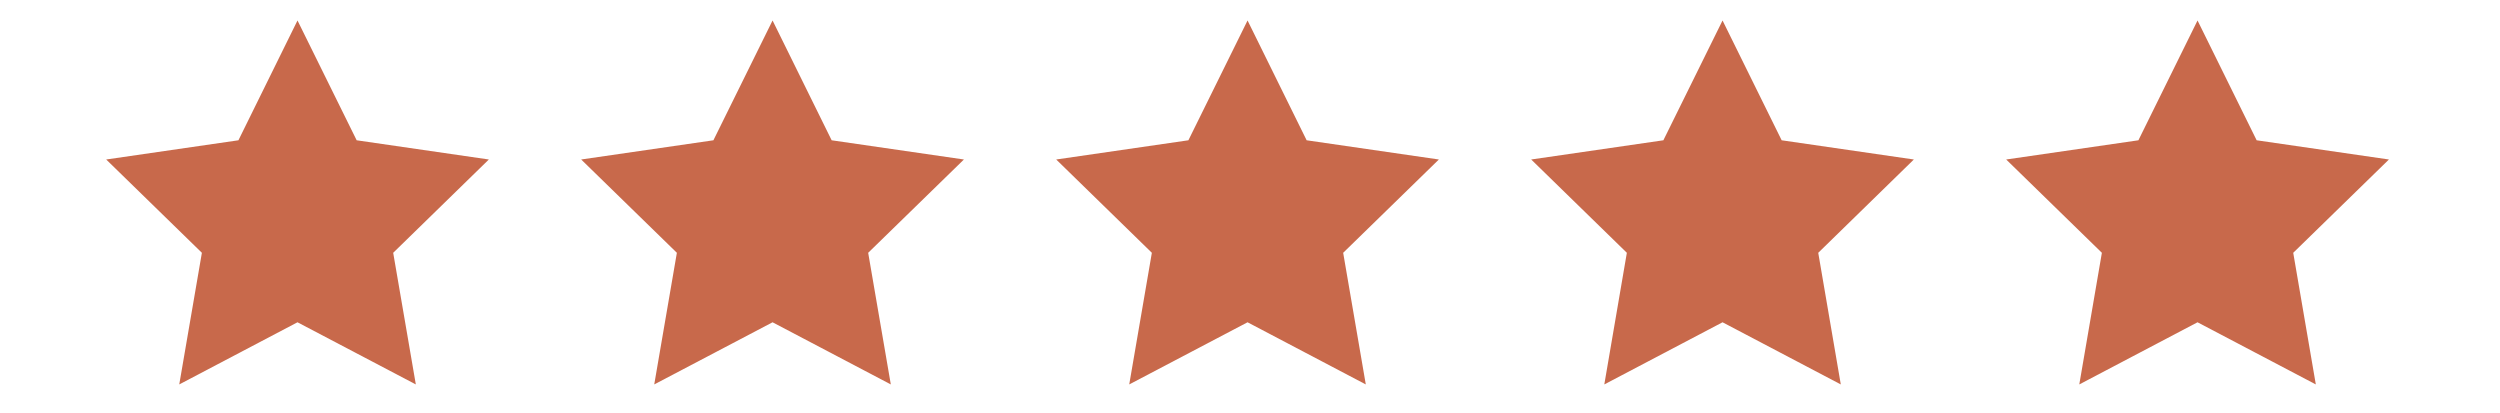 <svg xmlns="http://www.w3.org/2000/svg" xmlns:xlink="http://www.w3.org/1999/xlink" width="309" zoomAndPan="magnify" viewBox="0 0 231.75 38.25" height="51" preserveAspectRatio="xMidYMid meet" version="1.0"><defs><clipPath id="13fb234967"><path d="M 110.125 13.129 L 121.379 13.129 L 121.379 24.383 L 110.125 24.383 Z M 110.125 13.129 " clip-rule="nonzero"/></clipPath><clipPath id="981fd2d531"><path d="M 9 1.898 L 46 1.898 L 46 35.734 L 9 35.734 Z M 9 1.898 " clip-rule="nonzero"/></clipPath><clipPath id="5bcfc8c2a4"><path d="M 53 1.898 L 90 1.898 L 90 35.734 L 53 35.734 Z M 53 1.898 " clip-rule="nonzero"/></clipPath><clipPath id="649c46ec58"><path d="M 97 1.898 L 134 1.898 L 134 35.734 L 97 35.734 Z M 97 1.898 " clip-rule="nonzero"/></clipPath><clipPath id="0b898514c0"><path d="M 141 1.898 L 178 1.898 L 178 35.734 L 141 35.734 Z M 141 1.898 " clip-rule="nonzero"/></clipPath><clipPath id="4a0e8807a1"><path d="M 185 1.898 L 222 1.898 L 222 35.734 L 185 35.734 Z M 185 1.898 " clip-rule="nonzero"/></clipPath></defs><g clip-path="url(#13fb234967)"><path fill="#c8694b" d="M 110.125 13.129 L 121.379 13.129 L 121.379 24.383 L 110.125 24.383 Z M 110.125 13.129 " fill-opacity="1" fill-rule="nonzero"/></g><g clip-path="url(#981fd2d531)"><path fill="#c8694b" d="M 33.062 13.004 L 27.578 1.898 L 22.102 13.004 L 9.844 14.785 L 18.715 23.434 L 16.617 35.637 L 27.578 29.875 L 38.547 35.637 L 36.449 23.434 L 45.316 14.785 Z M 33.062 13.004 " fill-opacity="1" fill-rule="nonzero"/></g><g clip-path="url(#5bcfc8c2a4)"><path fill="#c8694b" d="M 77.094 13.004 L 71.617 1.898 L 66.133 13.004 L 53.875 14.785 L 62.746 23.434 L 60.648 35.637 L 71.617 29.875 L 82.578 35.637 L 80.48 23.434 L 89.355 14.785 Z M 77.094 13.004 " fill-opacity="1" fill-rule="nonzero"/></g><g clip-path="url(#649c46ec58)"><path fill="#c8694b" d="M 121.125 13.004 L 115.648 1.898 L 110.164 13.004 L 97.91 14.785 L 106.777 23.434 L 104.68 35.637 L 115.648 29.875 L 126.609 35.637 L 124.512 23.434 L 133.383 14.785 Z M 121.125 13.004 " fill-opacity="1" fill-rule="nonzero"/></g><g clip-path="url(#0b898514c0)"><path fill="#c8694b" d="M 165.16 13.004 L 159.68 1.898 L 154.195 13.004 L 141.941 14.785 L 150.809 23.434 L 148.719 35.637 L 159.68 29.875 L 170.641 35.637 L 168.551 23.434 L 177.414 14.785 Z M 165.16 13.004 " fill-opacity="1" fill-rule="nonzero"/></g><g clip-path="url(#4a0e8807a1)"><path fill="#c8694b" d="M 221.453 14.785 L 209.191 13.004 L 203.711 1.898 L 198.23 13.004 L 185.973 14.785 L 194.844 23.434 L 192.75 35.637 L 203.711 29.875 L 214.676 35.637 L 212.582 23.434 Z M 221.453 14.785 " fill-opacity="1" fill-rule="nonzero"/></g></svg>